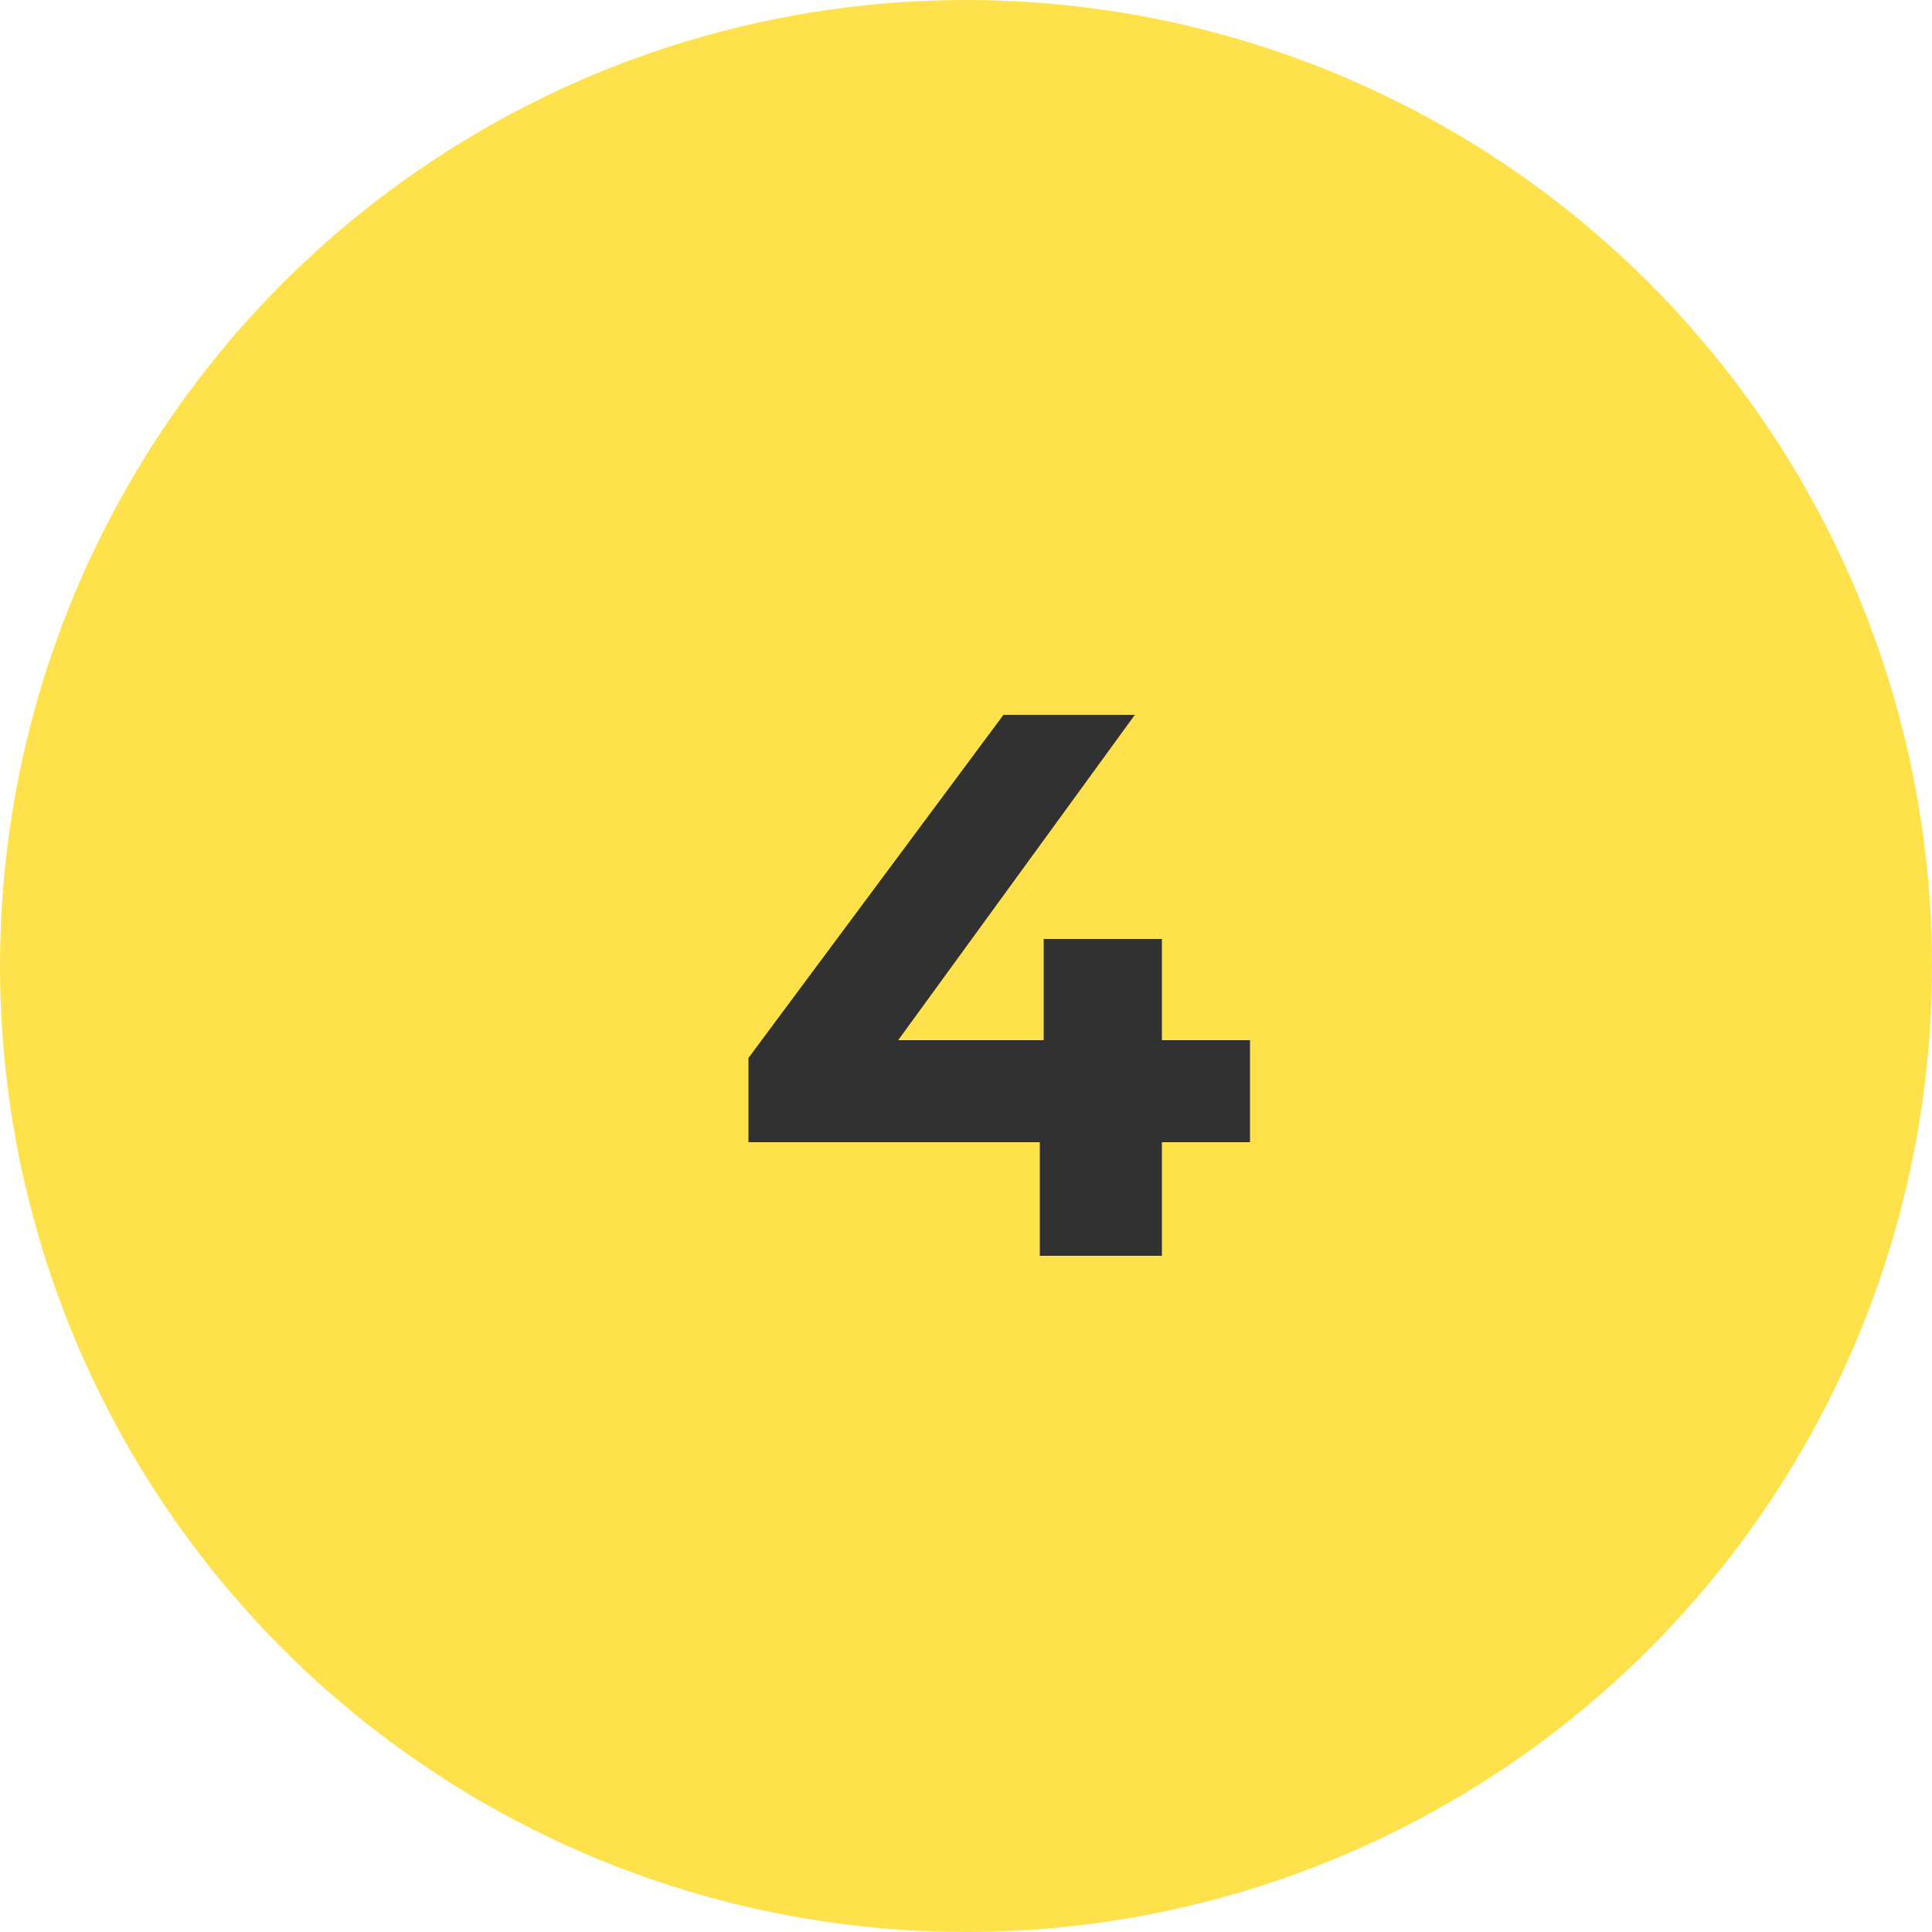 <?xml version="1.0" encoding="UTF-8"?> <svg xmlns="http://www.w3.org/2000/svg" width="40" height="40" viewBox="0 0 40 40" fill="none"> <circle cx="20" cy="20" r="20" fill="#FFE24B"></circle> <path d="M15.496 23.648V21.904L20.776 14.8H23.496L18.328 21.904L17.064 21.536H25.88V23.648H15.496ZM21.528 26V23.648L21.608 21.536V19.44H24.056V26H21.528Z" fill="#313131"></path> </svg> 